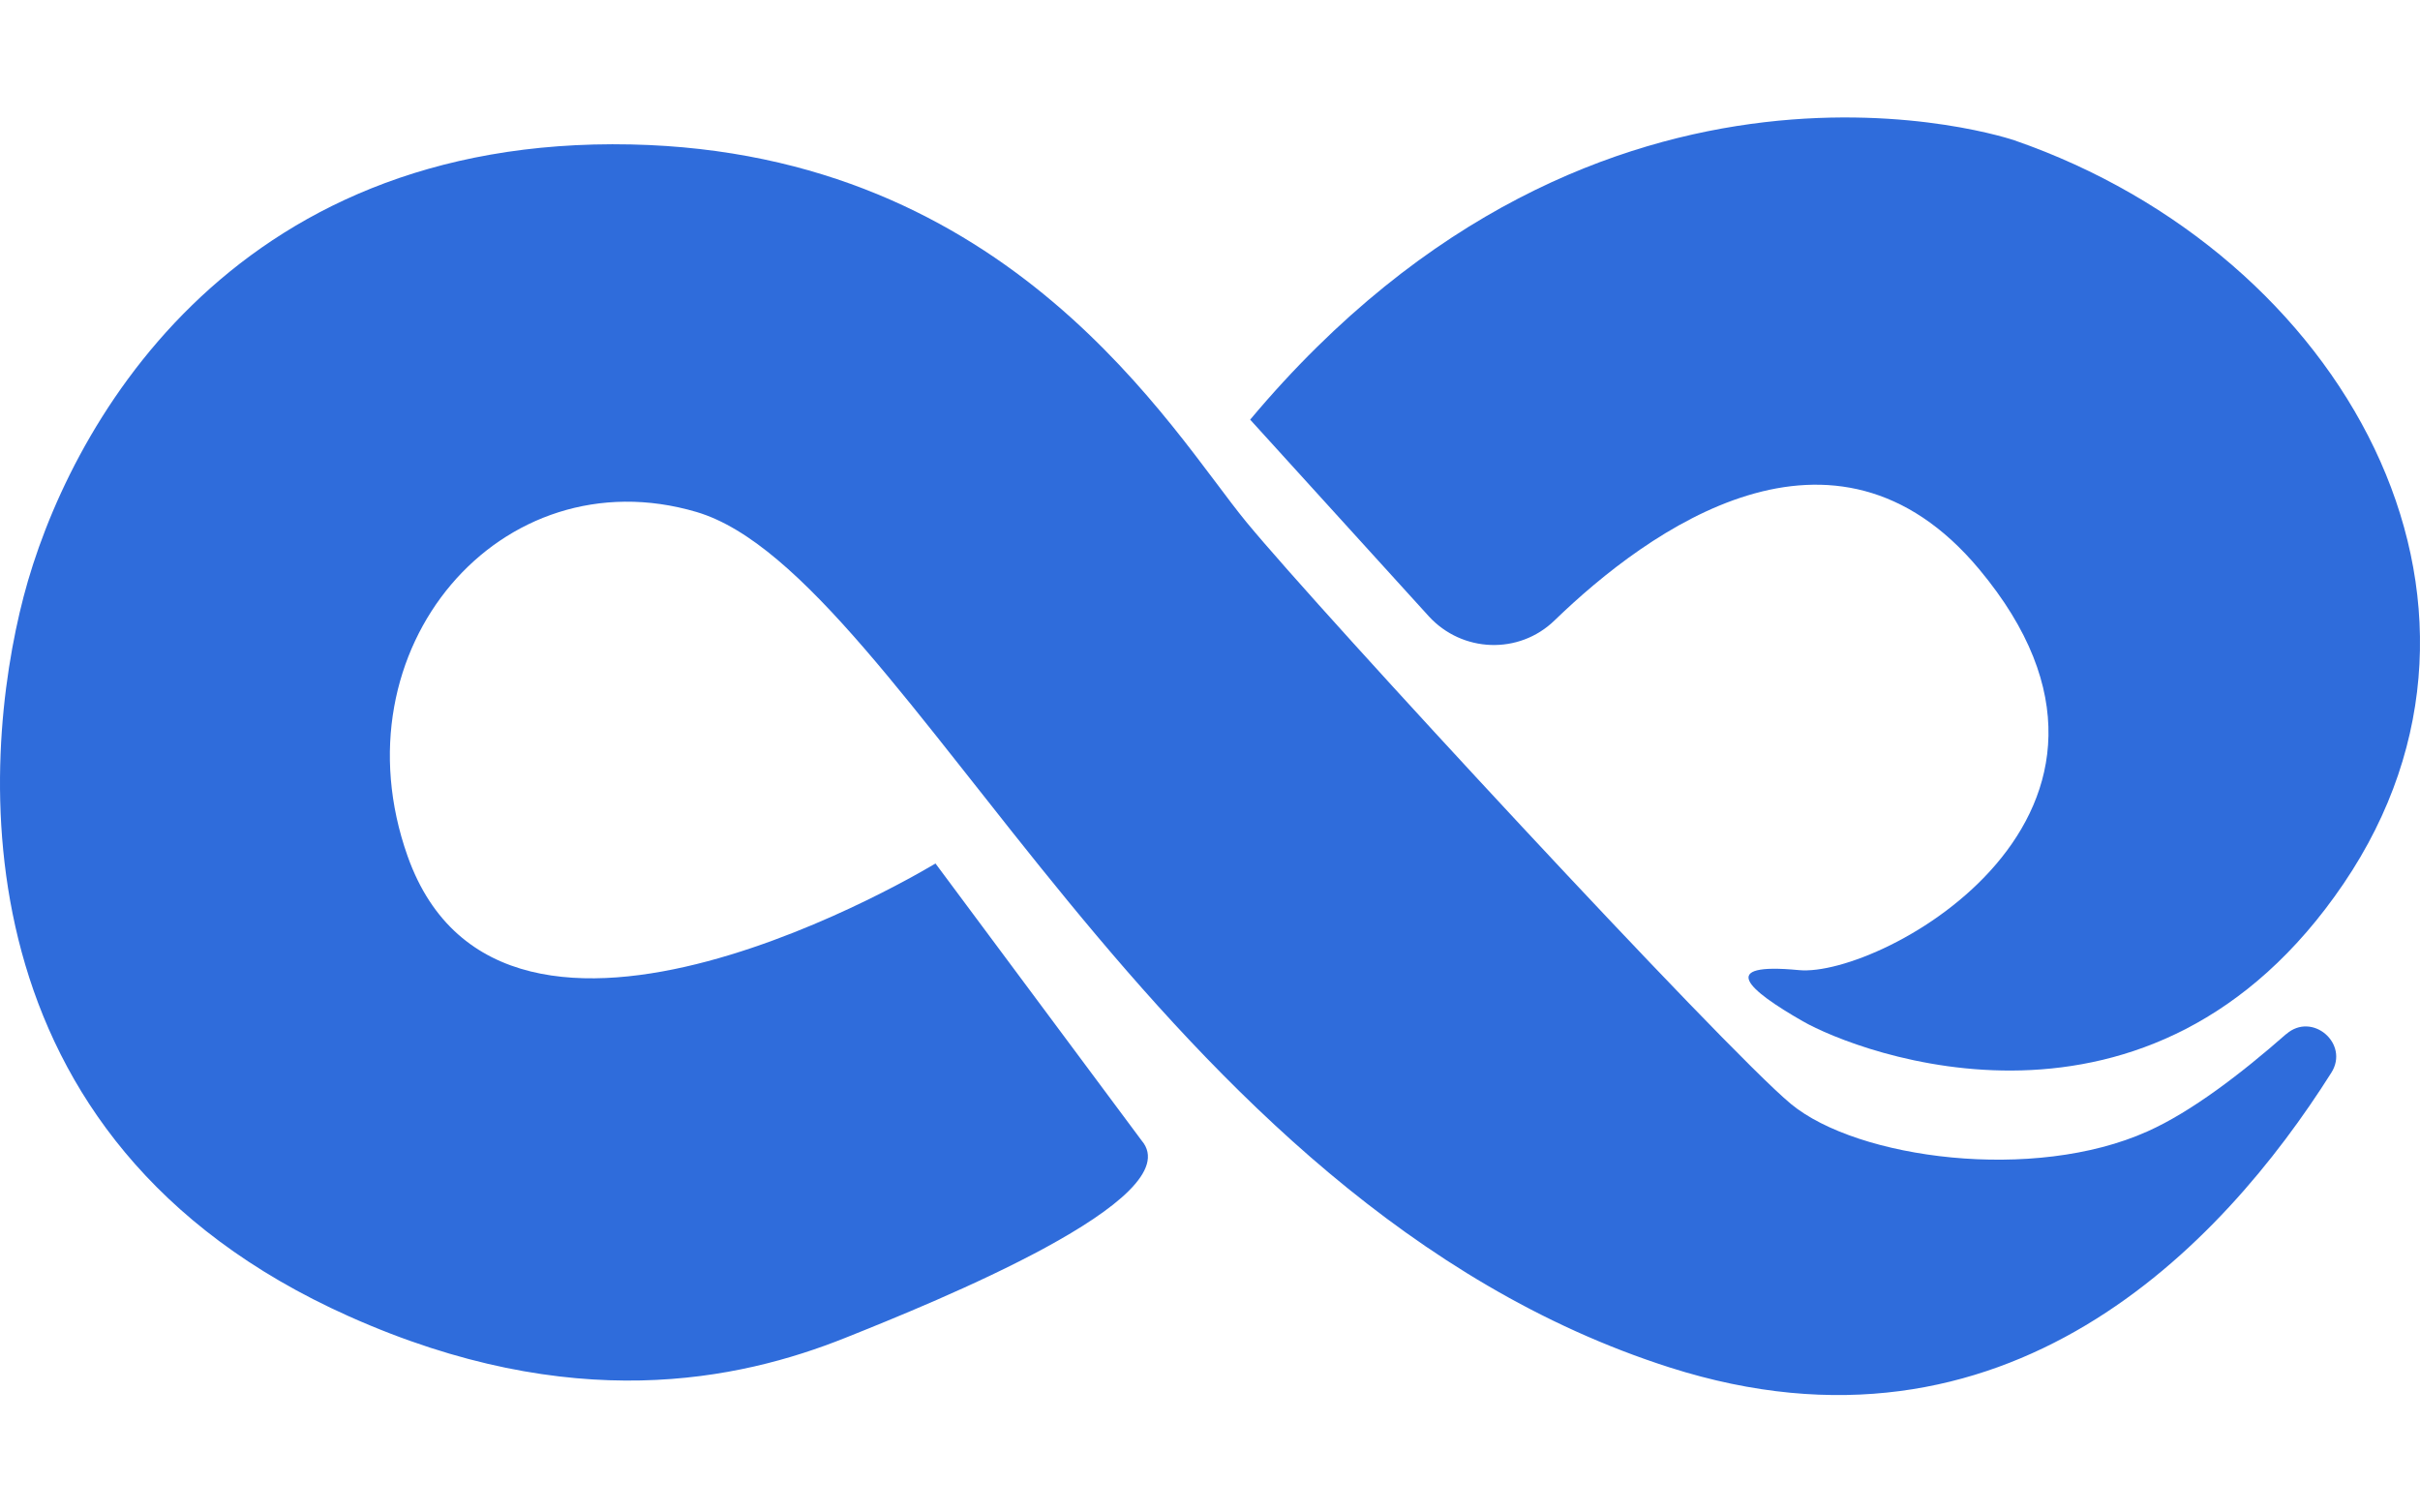 <svg width="16" height="10" viewBox="0 0 16 10" fill="none" xmlns="http://www.w3.org/2000/svg">
<path d="M8.266 2.775L9.446 4.074C9.667 4.316 10.043 4.33 10.278 4.102C10.901 3.499 12.125 2.614 13.085 3.763C14.432 5.375 12.437 6.467 11.893 6.414C11.349 6.362 11.556 6.544 11.919 6.752C12.282 6.96 14.225 7.714 15.495 5.842C16.764 3.97 15.495 1.682 13.319 0.928C13.319 0.928 10.598 -0.008 8.266 2.774V2.775Z" fill="#2F6CDB"/>
<path d="M15.116 6.837C15.287 6.687 15.535 6.9 15.414 7.092C14.691 8.236 13.265 9.752 11.039 9.041C7.619 7.949 5.995 3.796 4.605 3.385C3.312 3.004 2.208 4.288 2.695 5.661C3.33 7.449 6.185 5.709 6.185 5.709L7.548 7.541C7.875 7.924 6.185 8.607 5.587 8.846C4.886 9.126 3.783 9.363 2.307 8.703C-0.31 7.533 -0.129 5.037 0.156 3.945C0.441 2.853 1.499 0.898 4.172 0.955C6.688 1.009 7.747 2.852 8.24 3.451C8.732 4.049 11.401 6.935 11.841 7.299C12.282 7.663 13.448 7.818 14.199 7.48C14.488 7.351 14.818 7.098 15.115 6.837L15.116 6.837Z" fill="#2F6CDB"/>
</svg>
